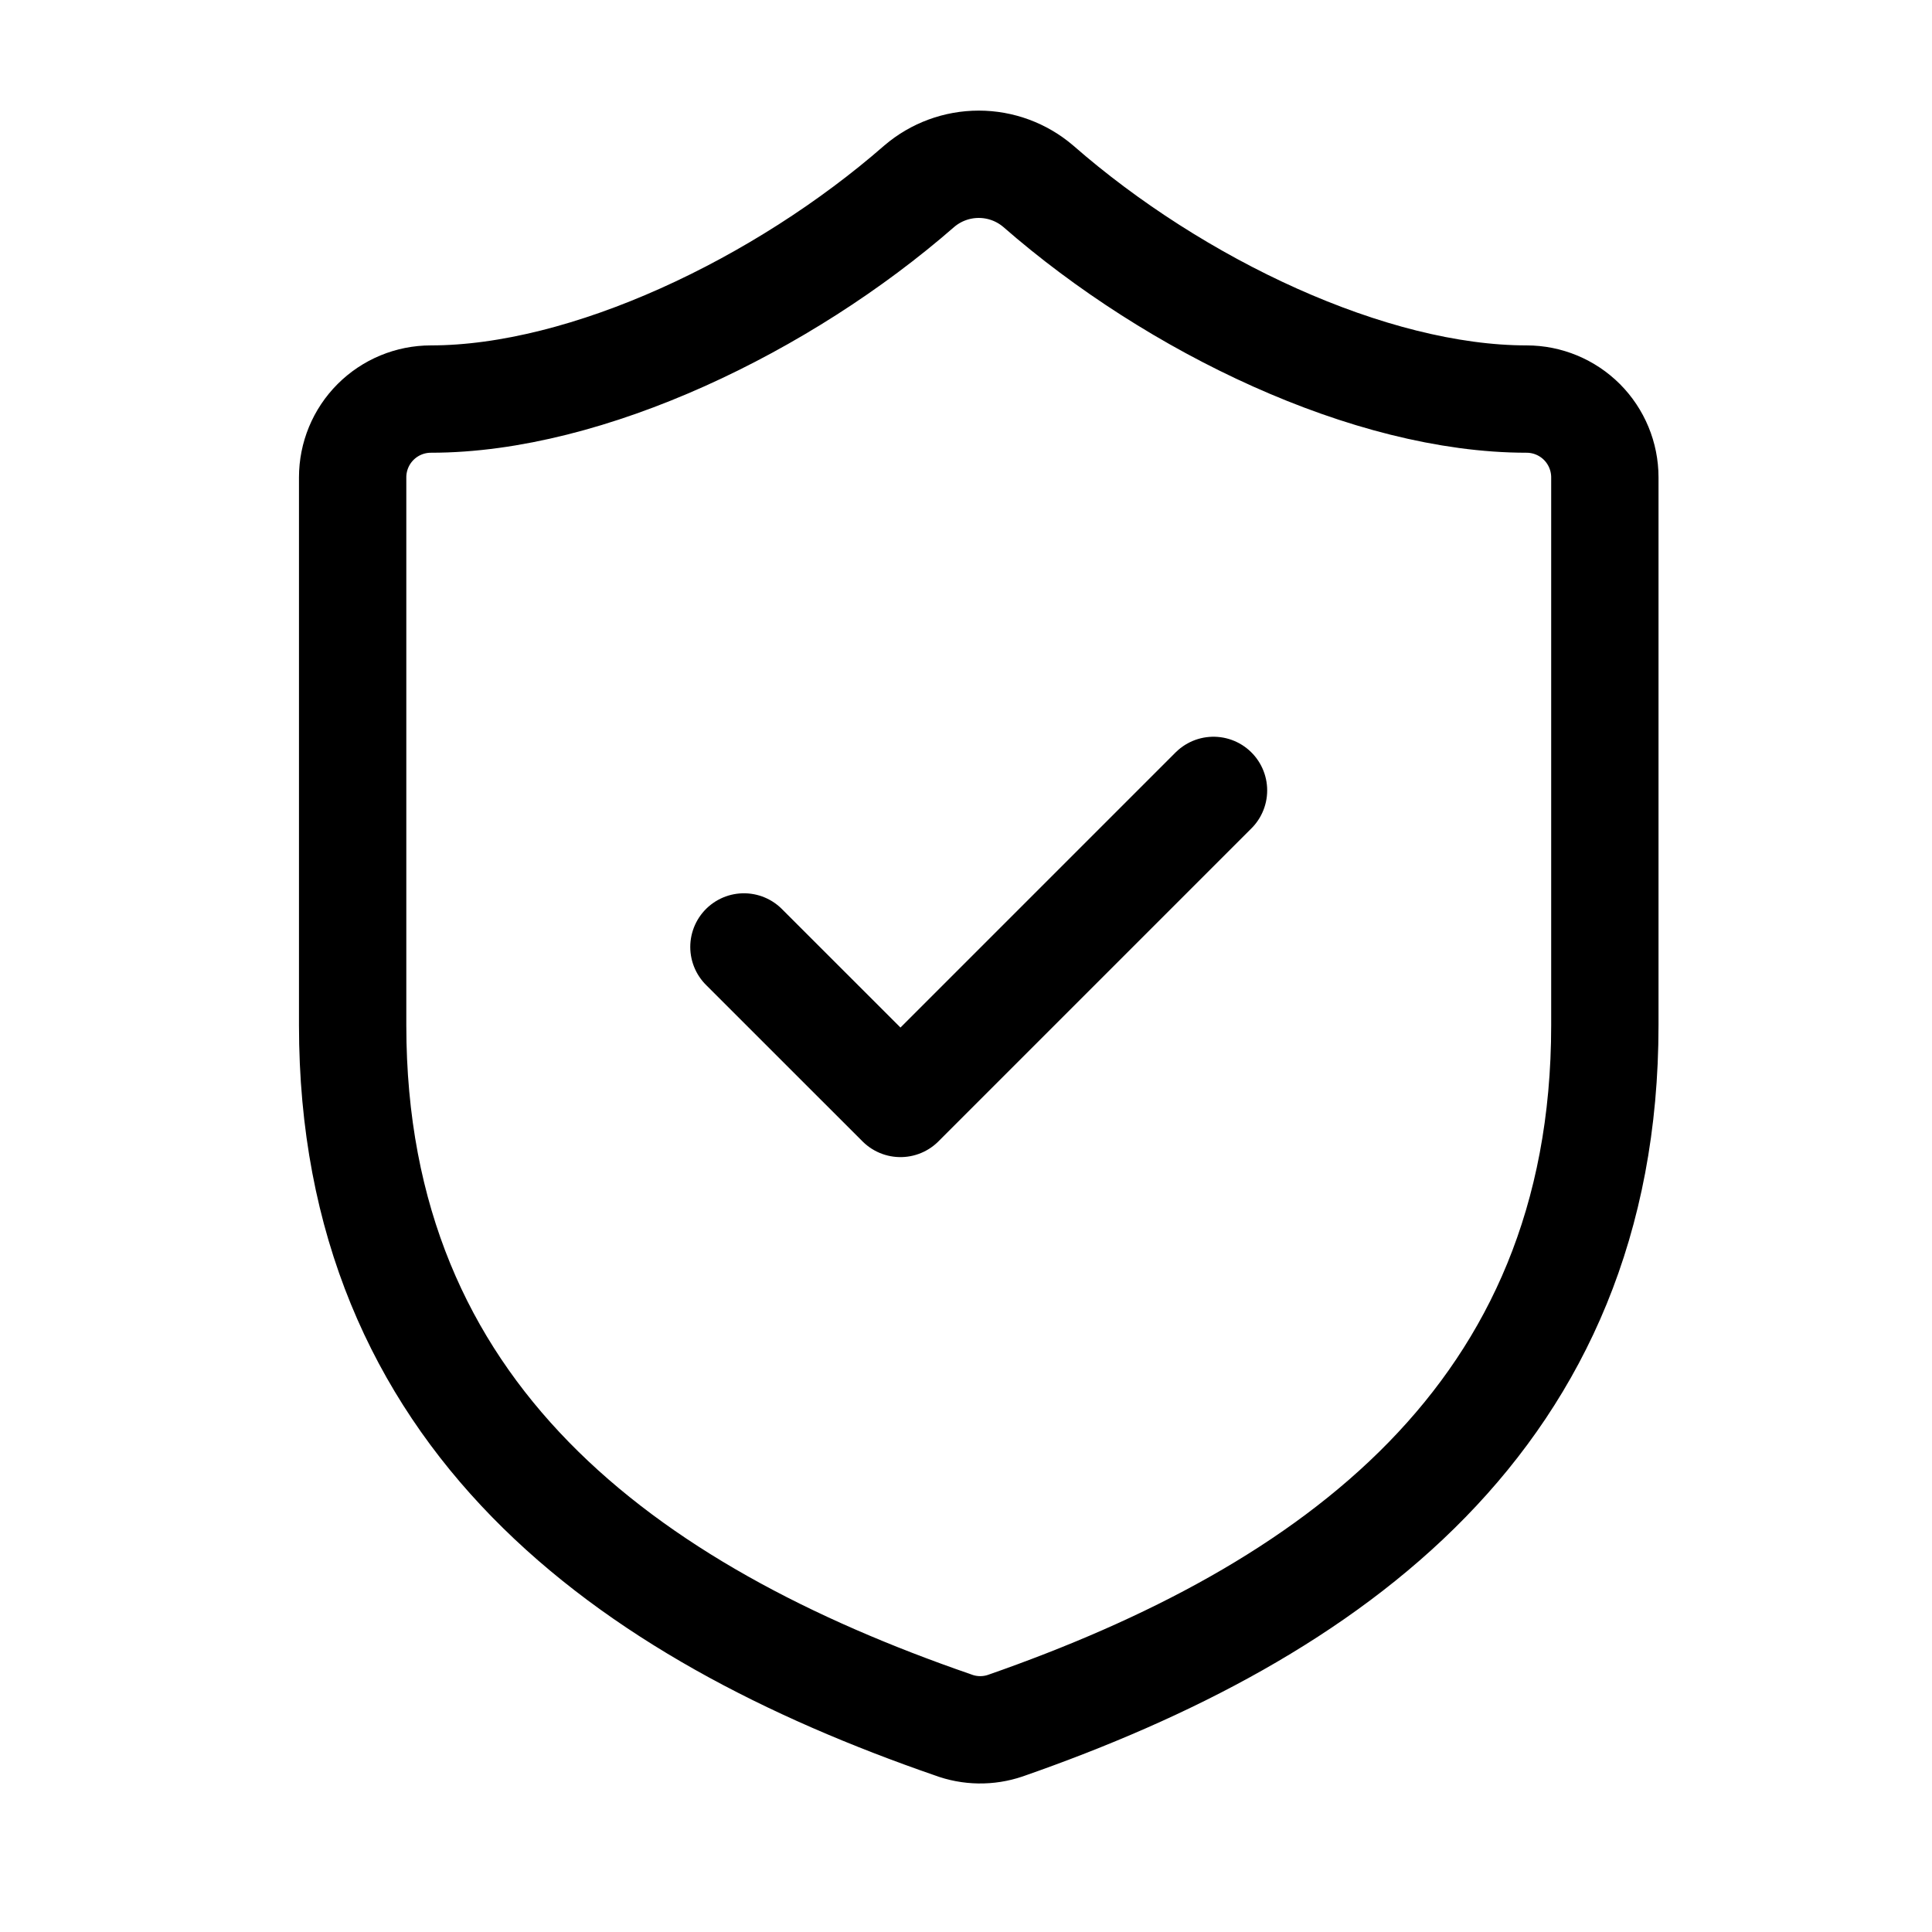 <?xml version="1.0" encoding="UTF-8"?>
<svg xmlns="http://www.w3.org/2000/svg" width="36" height="36" viewBox="0 0 36 36" fill="none">
  <path d="M29.904 19.103C29.904 26.395 24.8 30.04 18.733 32.155C18.416 32.263 18.07 32.258 17.756 32.14C11.675 30.04 6.571 26.395 6.571 19.103V8.895C6.571 8.508 6.724 8.137 6.998 7.863C7.271 7.59 7.642 7.436 8.029 7.436C10.946 7.436 14.592 5.686 17.129 3.47C17.438 3.206 17.831 3.061 18.238 3.061C18.644 3.061 19.037 3.206 19.346 3.47C21.898 5.701 25.529 7.436 28.446 7.436C28.833 7.436 29.203 7.59 29.477 7.863C29.75 8.137 29.904 8.508 29.904 8.895V19.103Z" stroke="black" stroke-width="2" stroke-linecap="round" stroke-linejoin="round"></path>
  <path d="M13.862 17.645L16.779 20.561L22.612 14.728" stroke="black" stroke-width="2" stroke-linecap="round" stroke-linejoin="round"></path>
</svg>
